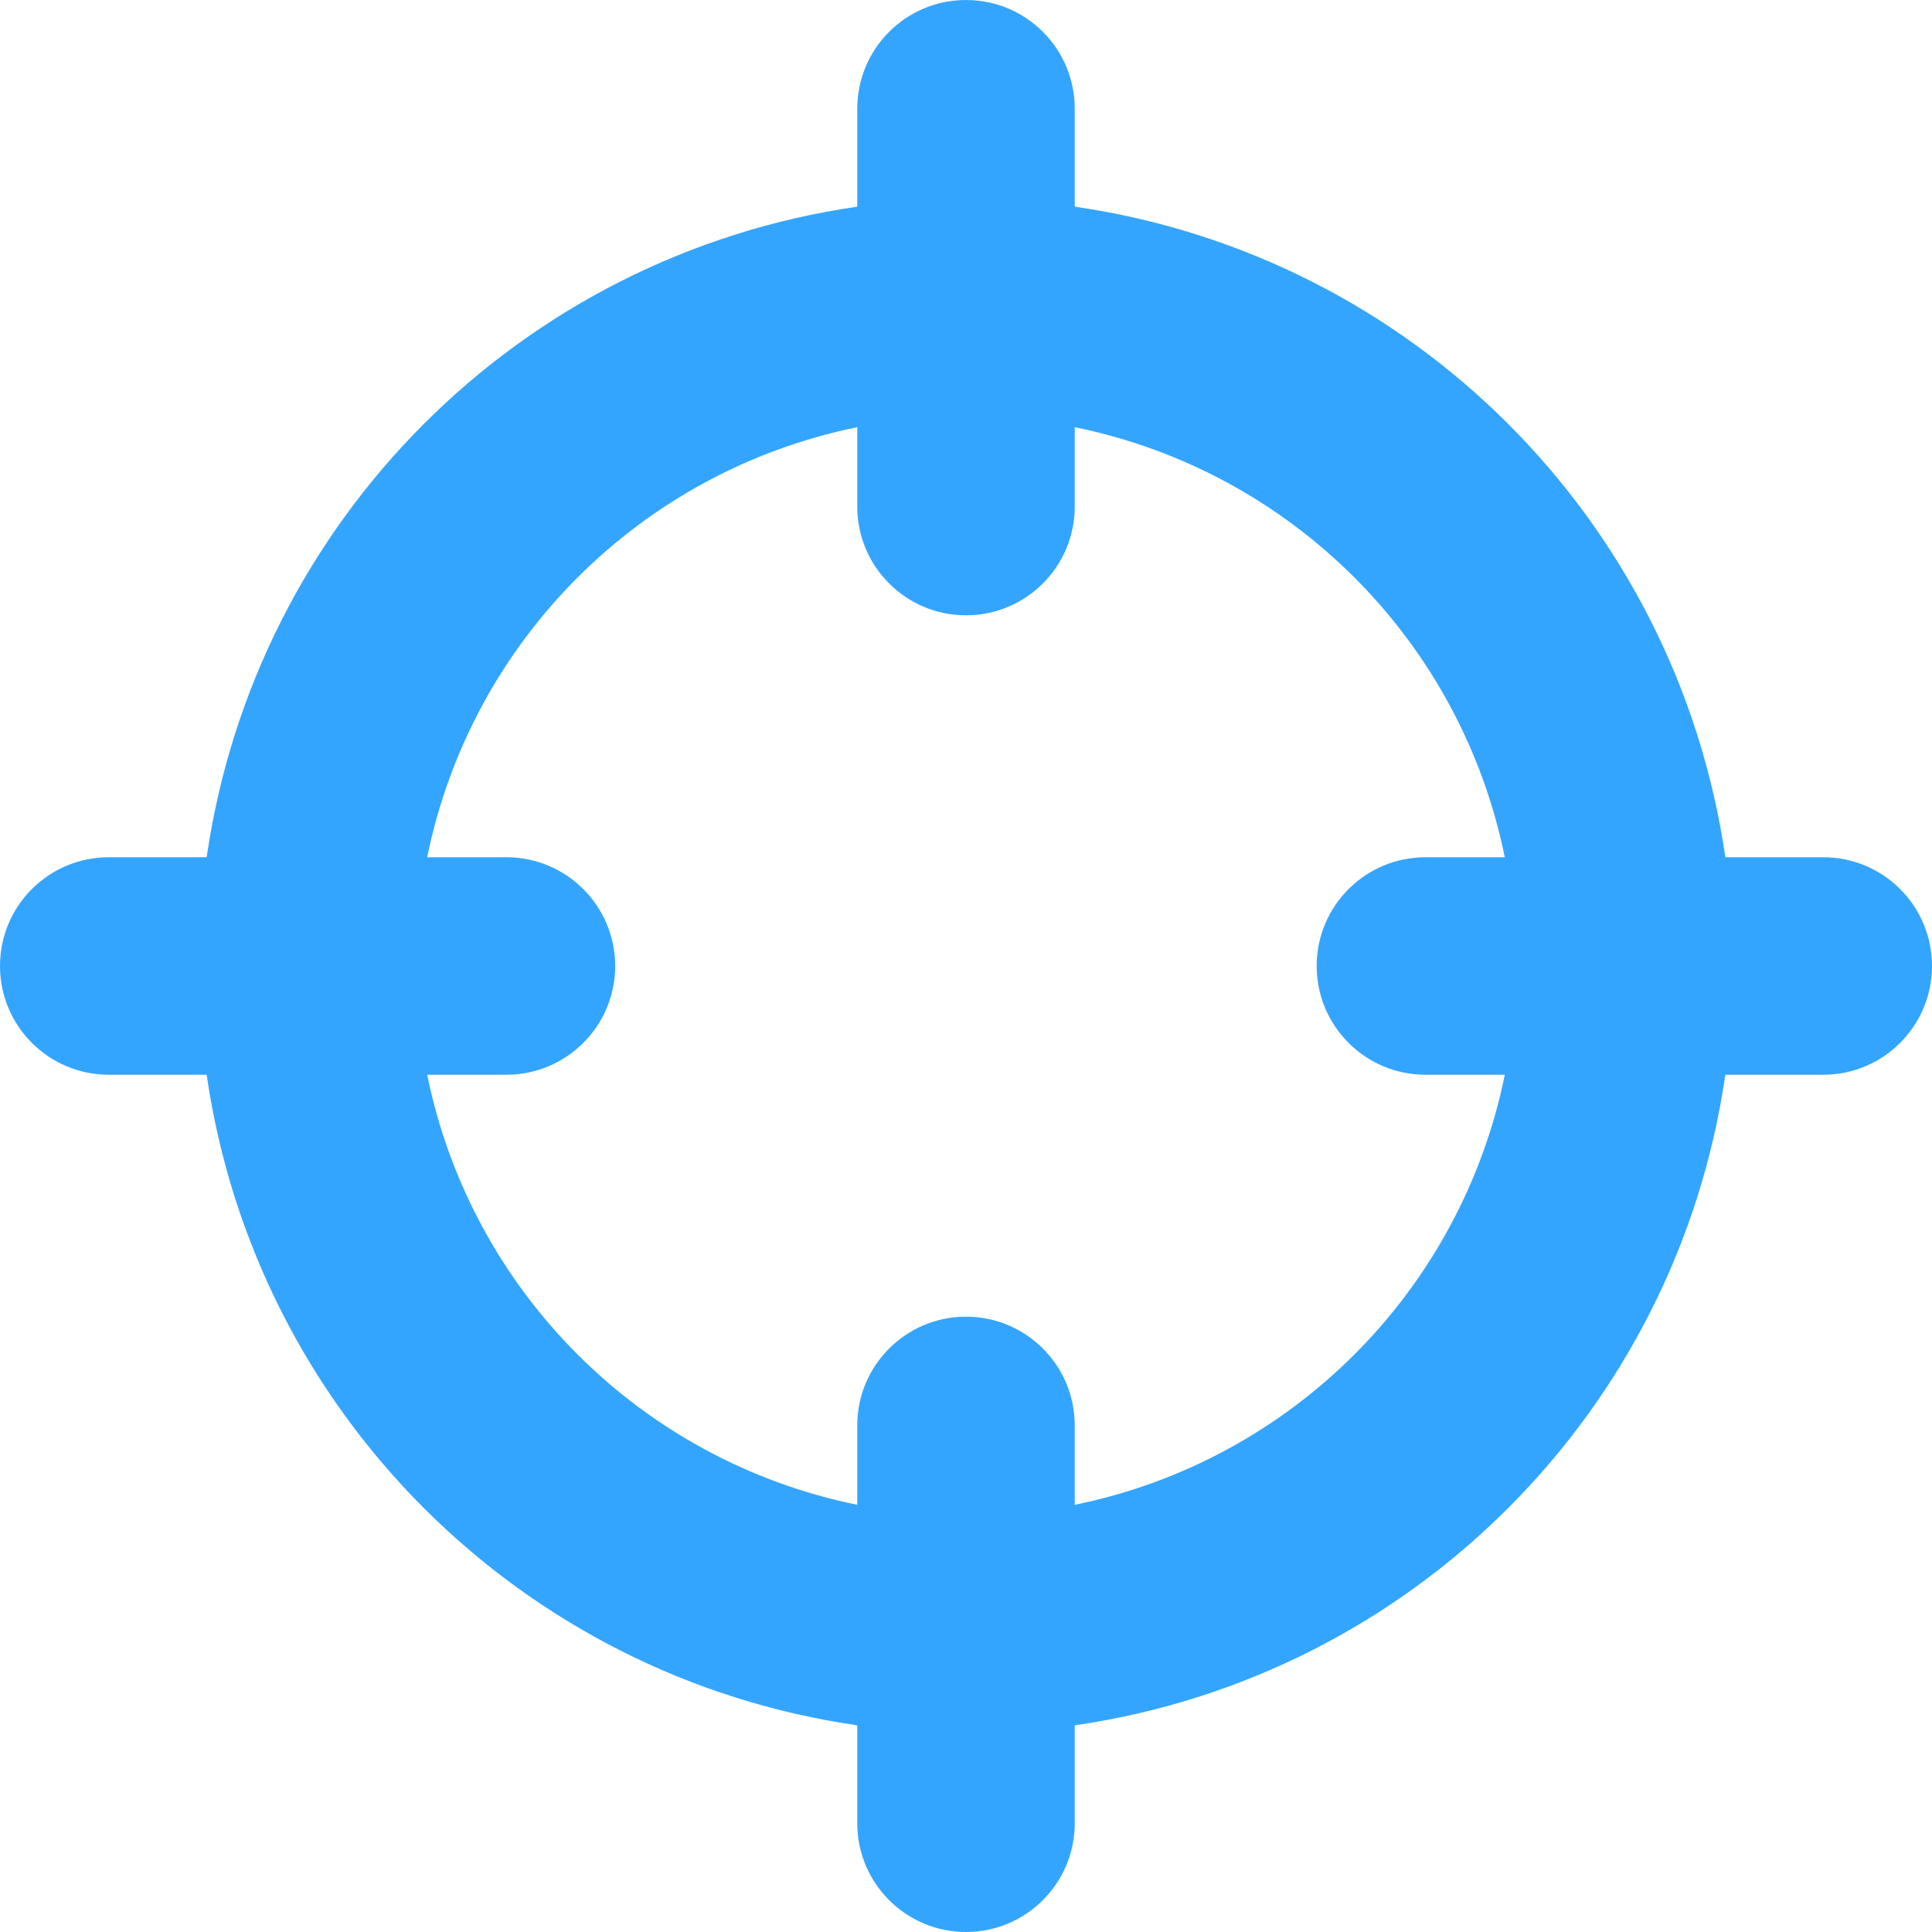 <svg width="35" height="35" viewBox="0 0 35 35" fill="none" xmlns="http://www.w3.org/2000/svg">
<g id="Frame" clip-path="url(#clip0_330_5697)">
<path id="Vector" d="M33.03 15.53H31.256C30.372 9.424 25.575 4.628 19.47 3.744V1.97C19.47 0.881 18.587 0 17.5 0C16.413 0 15.53 0.881 15.53 1.97V3.744C9.425 4.628 4.628 9.424 3.744 15.53H1.97C0.882 15.53 0 16.411 0 17.5C0 18.587 0.882 19.47 1.97 19.47H3.744C4.628 25.575 9.425 30.372 15.53 31.256V33.03C15.53 34.118 16.413 35 17.5 35C18.587 35 19.47 34.118 19.47 33.03V31.256C25.575 30.372 30.372 25.575 31.256 19.47H33.03C34.118 19.47 35 18.587 35 17.5C35 16.411 34.118 15.53 33.03 15.53ZM25.823 19.47H27.261C26.462 23.394 23.394 26.461 19.47 27.261V25.823C19.47 24.734 18.587 23.853 17.5 23.853C16.413 23.853 15.53 24.734 15.53 25.823V27.261C11.606 26.461 8.538 23.394 7.739 19.47H9.177C10.263 19.468 11.144 18.587 11.145 17.501C11.145 16.414 10.264 15.532 9.177 15.53H7.739C8.538 11.606 11.606 8.538 15.53 7.739V9.177C15.53 10.264 16.413 11.147 17.5 11.147C18.587 11.147 19.47 10.264 19.47 9.177V7.739C23.394 8.538 26.462 11.606 27.261 15.53H25.823C24.736 15.53 23.853 16.411 23.853 17.5C23.853 18.587 24.736 19.47 25.823 19.47Z" fill="#34A5FF"/>
</g>
<defs>
<clipPath id="clip0_330_5697">
<rect width="35" height="35" fill="white"/>
</clipPath>
</defs>
</svg>
